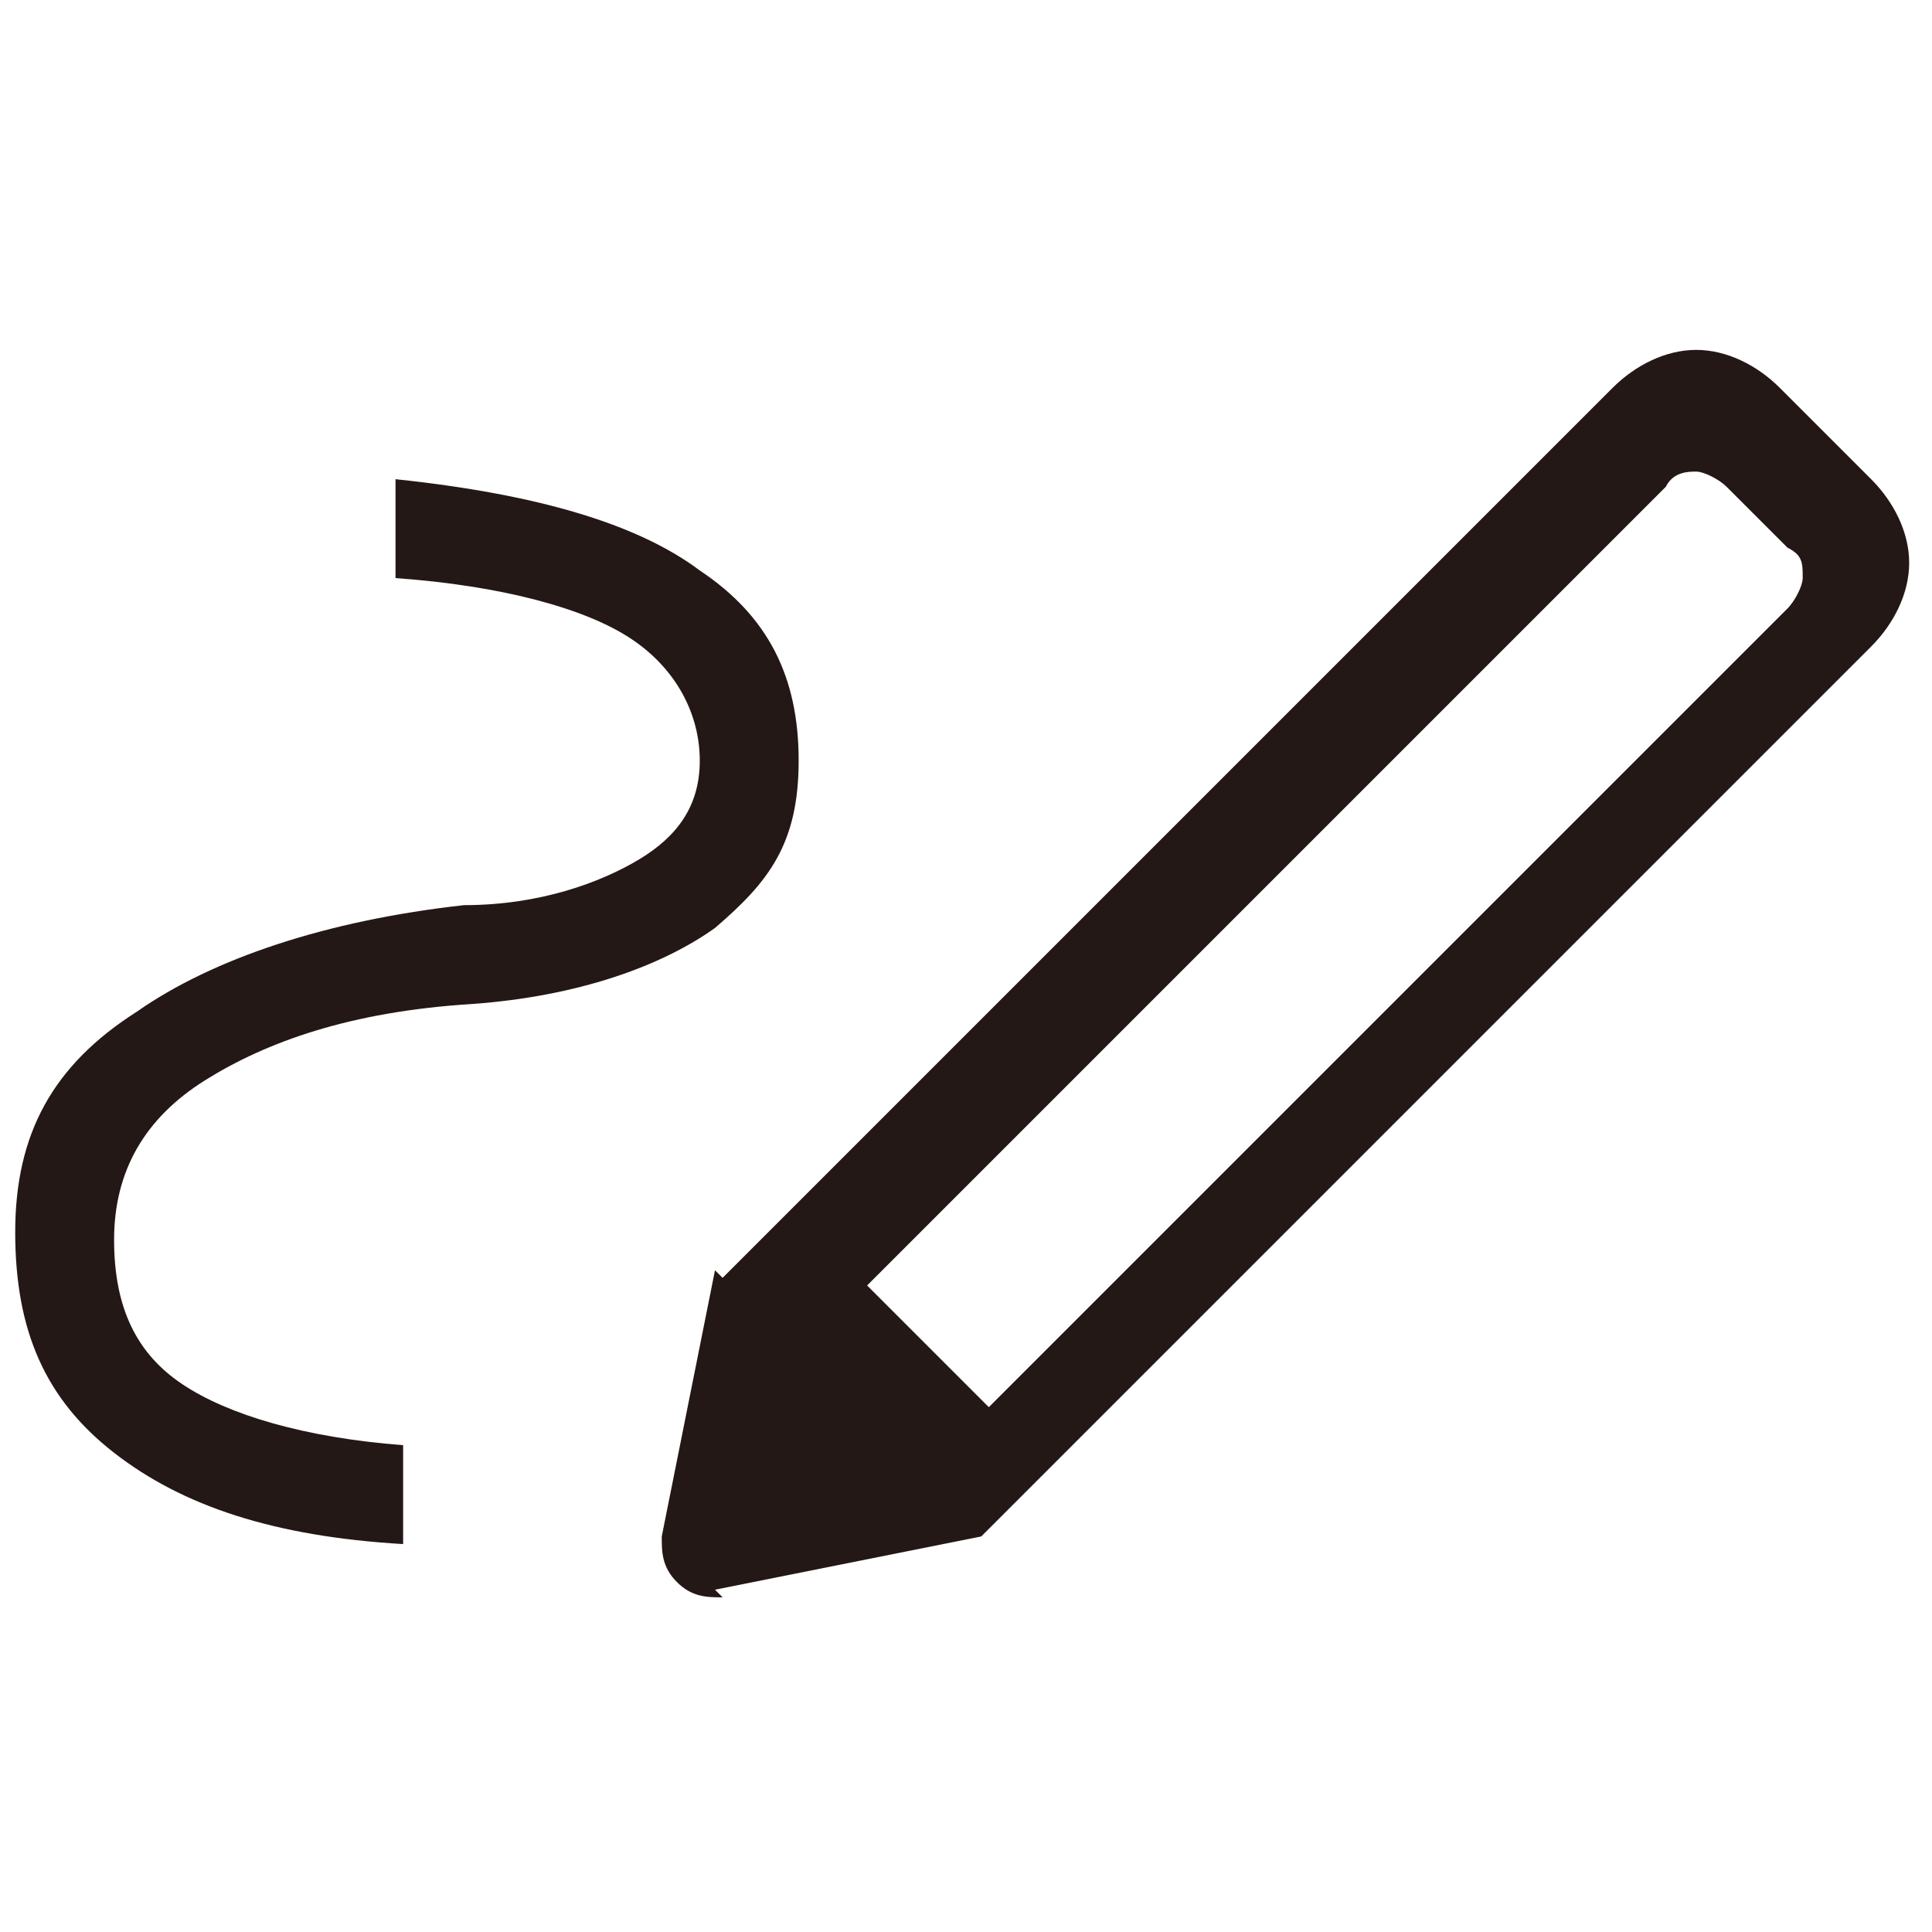 <?xml version="1.0" encoding="UTF-8"?>
<svg id="Layer_1" xmlns="http://www.w3.org/2000/svg" version="1.1" viewBox="0 0 25.4 25.4">
  <!-- Generator: Adobe Illustrator 29.2.1, SVG Export Plug-In . SVG Version: 2.1.0 Build 116)  -->
  <defs>
    <style>
      .st0 {
        fill: #231815;
      }
    </style>
  </defs>
  <path class="st0" d="M13,18.5l10.5-10.5c.1-.1.2-.3.2-.4,0-.2,0-.3-.2-.4l-.8-.8c-.1-.1-.3-.2-.4-.2s-.3,0-.4.2l-10.5,10.5,1.7,1.7ZM5.3,20.3c-1.7-.1-2.9-.5-3.8-1.2-.9-.7-1.3-1.6-1.3-2.9s.5-2.2,1.6-2.9c1-.7,2.5-1.2,4.3-1.4,1,0,1.8-.3,2.3-.6.5-.3.8-.7.8-1.3s-.3-1.2-.9-1.6-1.7-.7-3.1-.8v-1.3c1.9.2,3.2.6,4,1.2.9.6,1.3,1.4,1.3,2.5s-.4,1.6-1.1,2.2c-.7.5-1.8.9-3.2,1-1.6.1-2.7.5-3.5,1-.8.5-1.2,1.2-1.2,2.1s.3,1.5.9,1.9c.6.4,1.6.7,2.9.8v1.3ZM13,20.3l-3.5-3.5,11.7-11.7c.3-.3.7-.5,1.1-.5.4,0,.8.2,1.1.5l1.2,1.2c.3.3.5.7.5,1.1,0,.4-.2.8-.5,1.1l-11.7,11.7ZM9.5,21c-.2,0-.4,0-.6-.2-.2-.2-.2-.4-.2-.6l.7-3.5,3.5,3.5-3.5.7Z"/>
</svg>